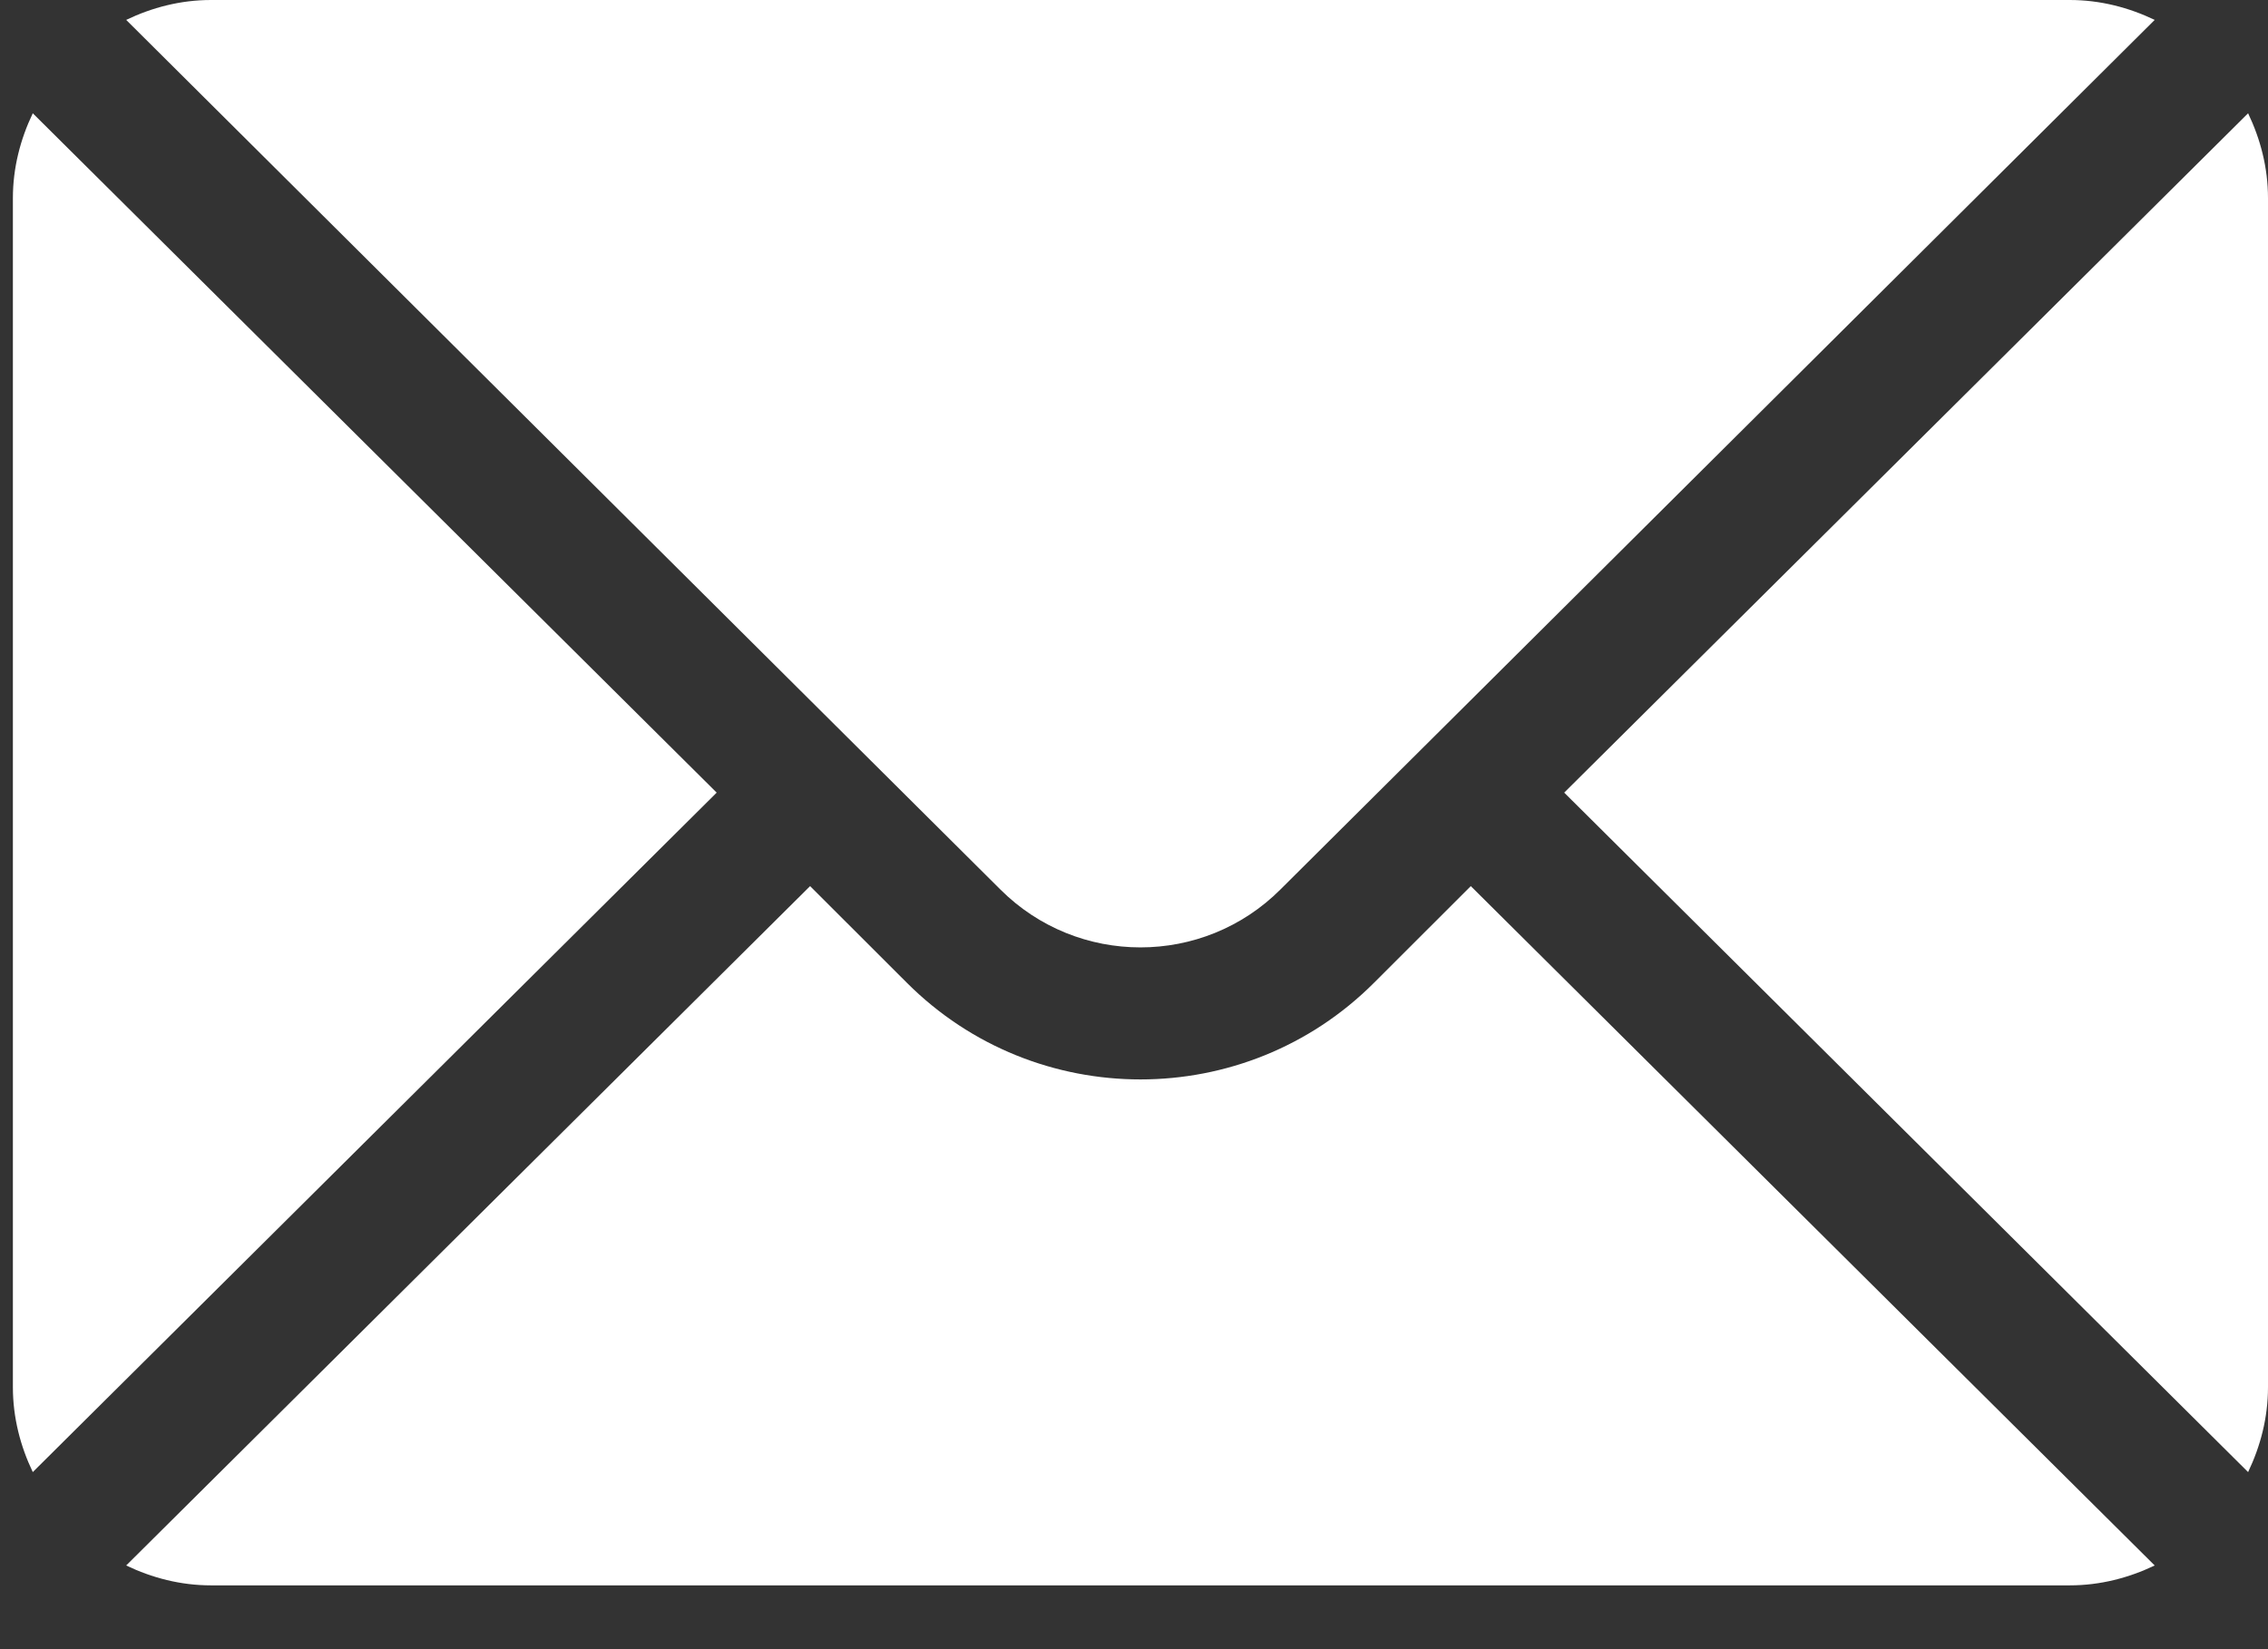 <svg width="22" height="16" viewBox="0 0 22 16" fill="none" xmlns="http://www.w3.org/2000/svg">
<rect x="0" y="0" width="22" height="16" fill="#333333" stroke="none"/>
<path d="M21.807 1.099L15.173 7.69L21.807 14.282C21.927 14.031 22 13.754 22 13.458V1.923C22 1.627 21.927 1.35 21.807 1.099Z" fill="white"/>
<path d="M20.077 0H2.047C1.751 0 1.474 0.073 1.224 0.193L9.703 8.629C10.453 9.379 11.672 9.379 12.421 8.629L20.901 0.193C20.65 0.073 20.373 0 20.077 0Z" fill="white"/>
<path d="M0.318 1.099C0.198 1.35 0.125 1.627 0.125 1.923V13.458C0.125 13.754 0.198 14.031 0.318 14.282L6.952 7.69L0.318 1.099Z" fill="white"/>
<path d="M14.267 8.597L13.328 9.535C12.079 10.785 10.046 10.785 8.797 9.535L7.858 8.597L1.224 15.188C1.474 15.308 1.751 15.381 2.047 15.381H20.077C20.373 15.381 20.65 15.308 20.901 15.188L14.267 8.597Z" fill="white"/>
</svg>
